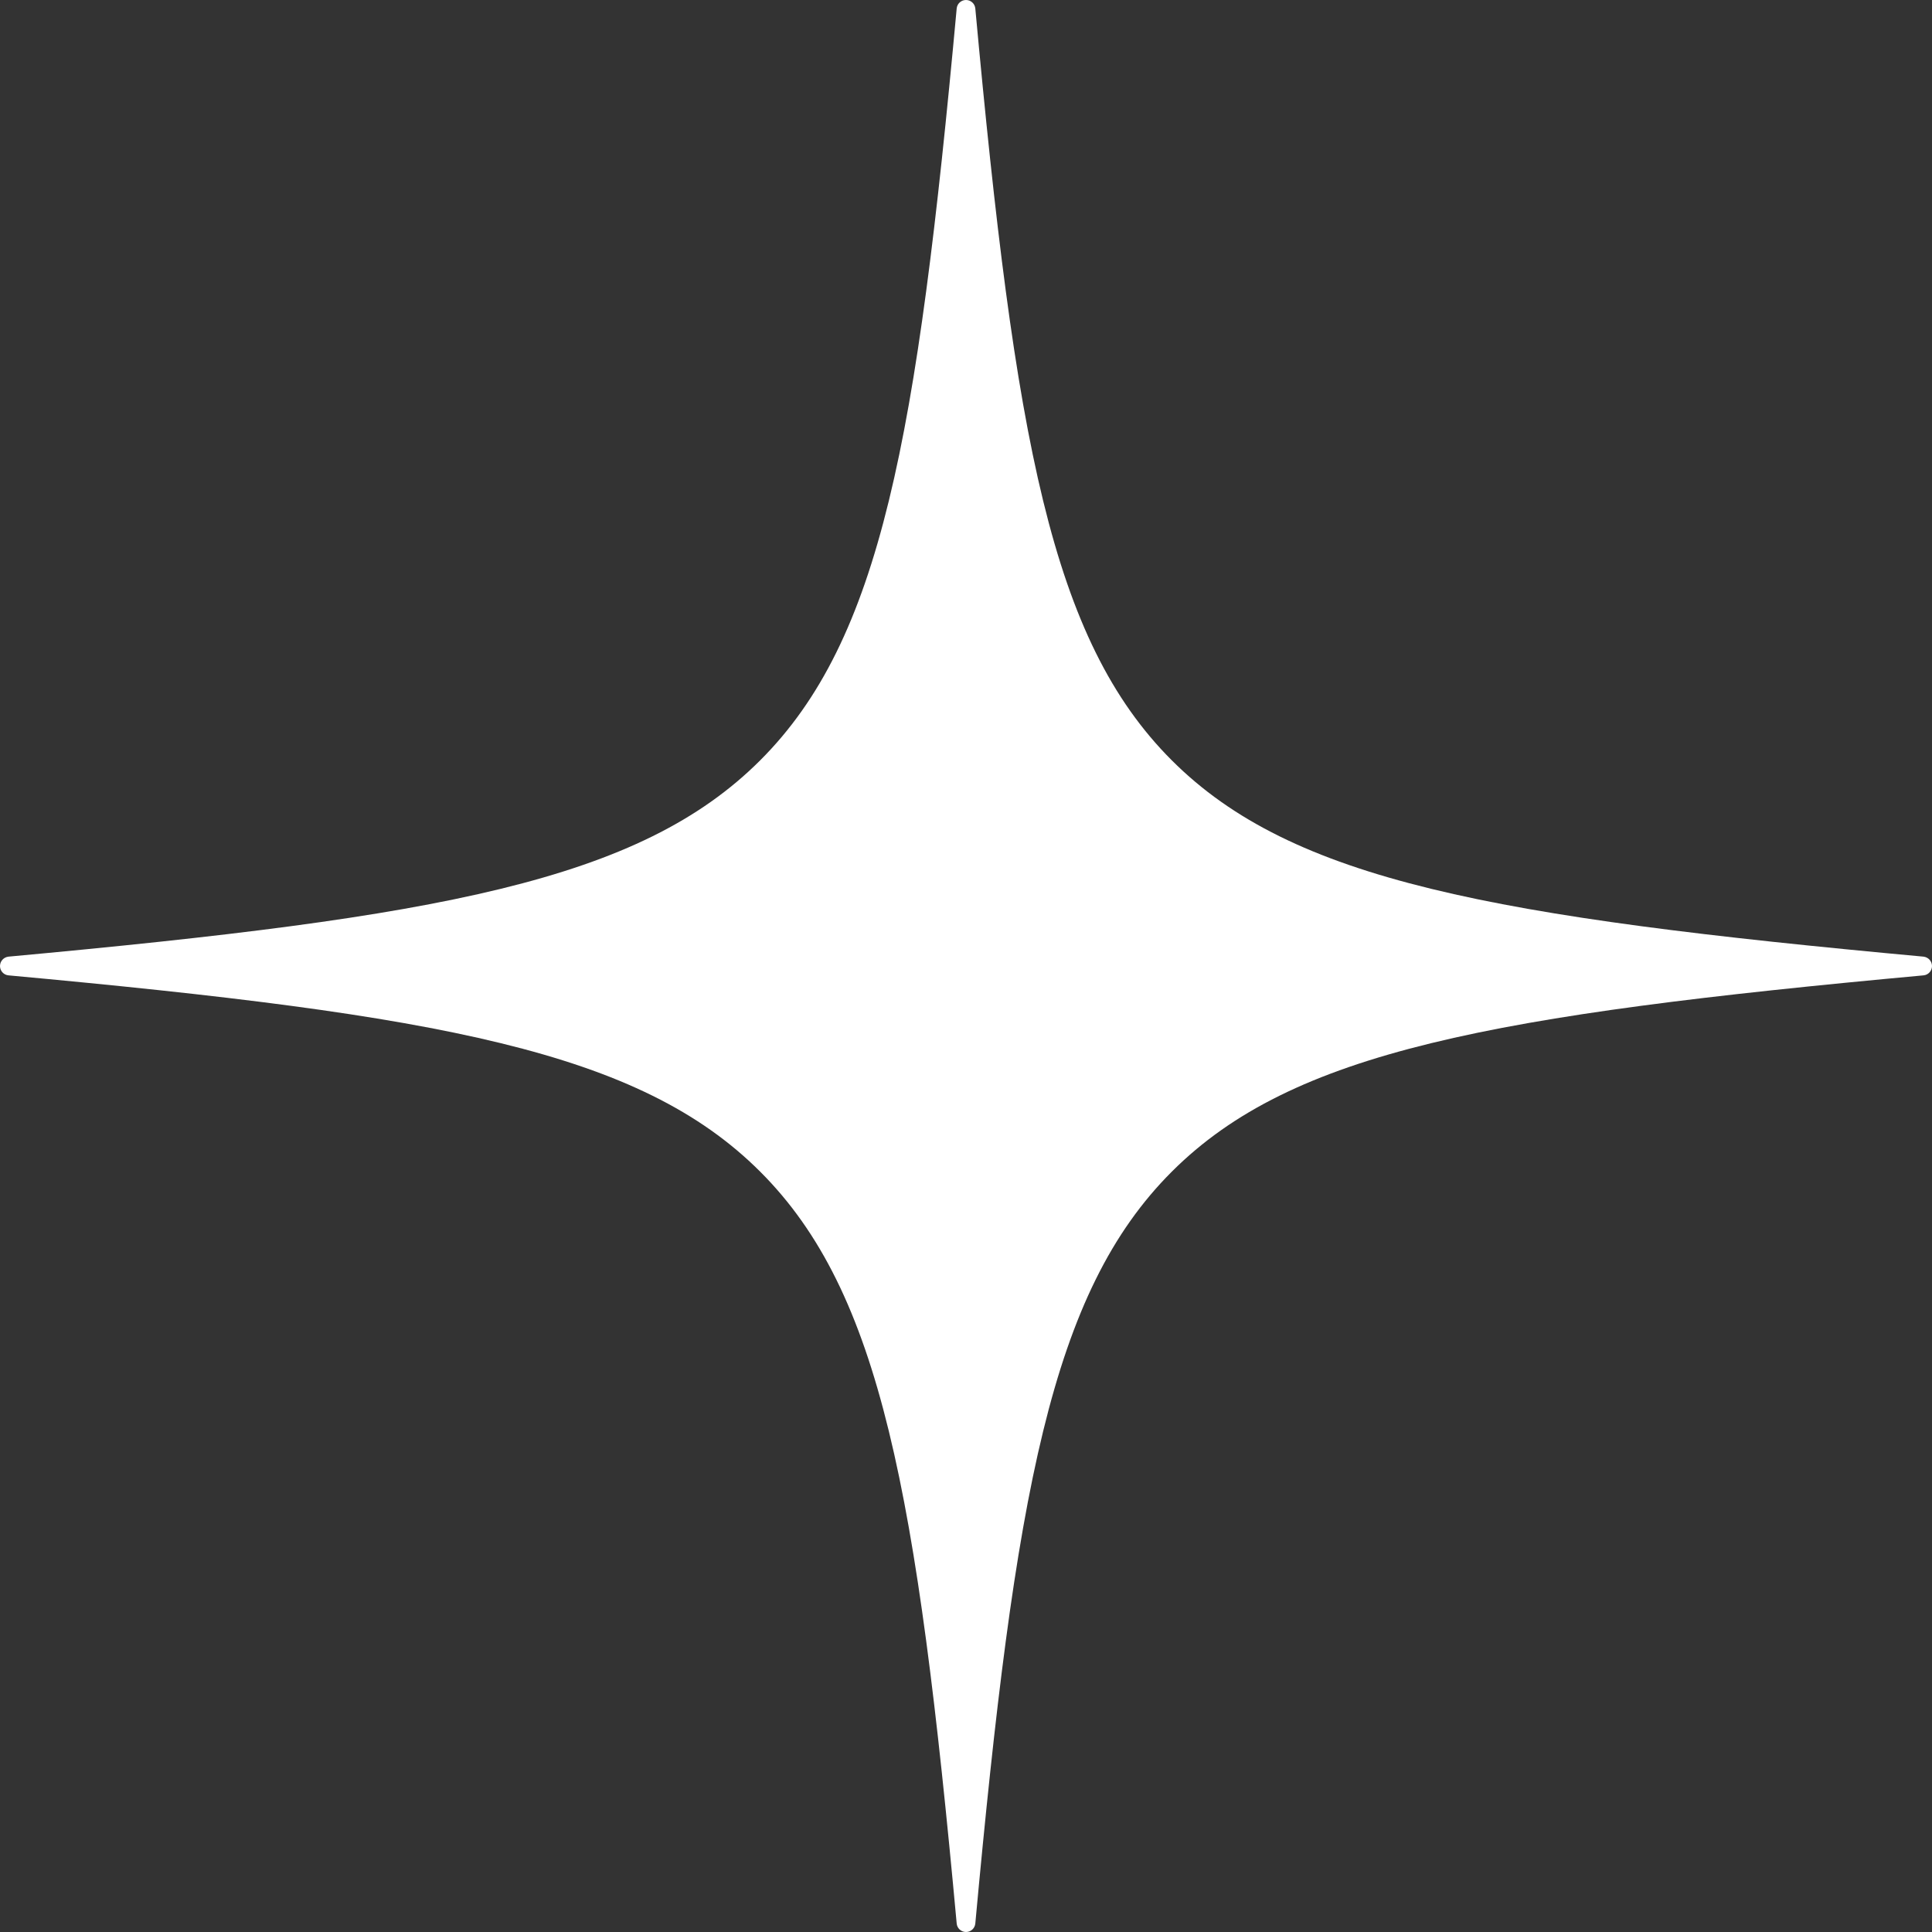 <?xml version="1.0" encoding="UTF-8"?> <svg xmlns="http://www.w3.org/2000/svg" width="180" height="180" viewBox="0 0 180 180" fill="none"><rect x="0" y="0" width="180" height="180" fill="#333333" stroke="none"/><path d="M179.209 89.128C139.024 85.43 120.41 82.072 109.168 70.833C97.927 59.593 94.565 40.971 90.867 0.787C90.825 0.341 90.45 0 90 0C89.55 0 89.174 0.341 89.133 0.787C85.434 40.971 82.073 59.593 70.831 70.833C59.589 82.072 40.976 85.43 0.791 89.128C0.343 89.18 0 89.548 0 90.007C0 90.453 0.343 90.833 0.791 90.872C40.976 94.57 59.589 97.928 70.831 109.167C82.073 120.407 85.434 139.03 89.133 179.213C89.174 179.659 89.55 180 90 180C90.45 180 90.825 179.659 90.867 179.213C94.565 139.03 97.927 120.407 109.168 109.167C120.41 97.928 139.024 94.57 179.209 90.872C179.656 90.833 180 90.453 180 90.007C180 89.548 179.656 89.18 179.209 89.128Z" fill="white"></path></svg> 